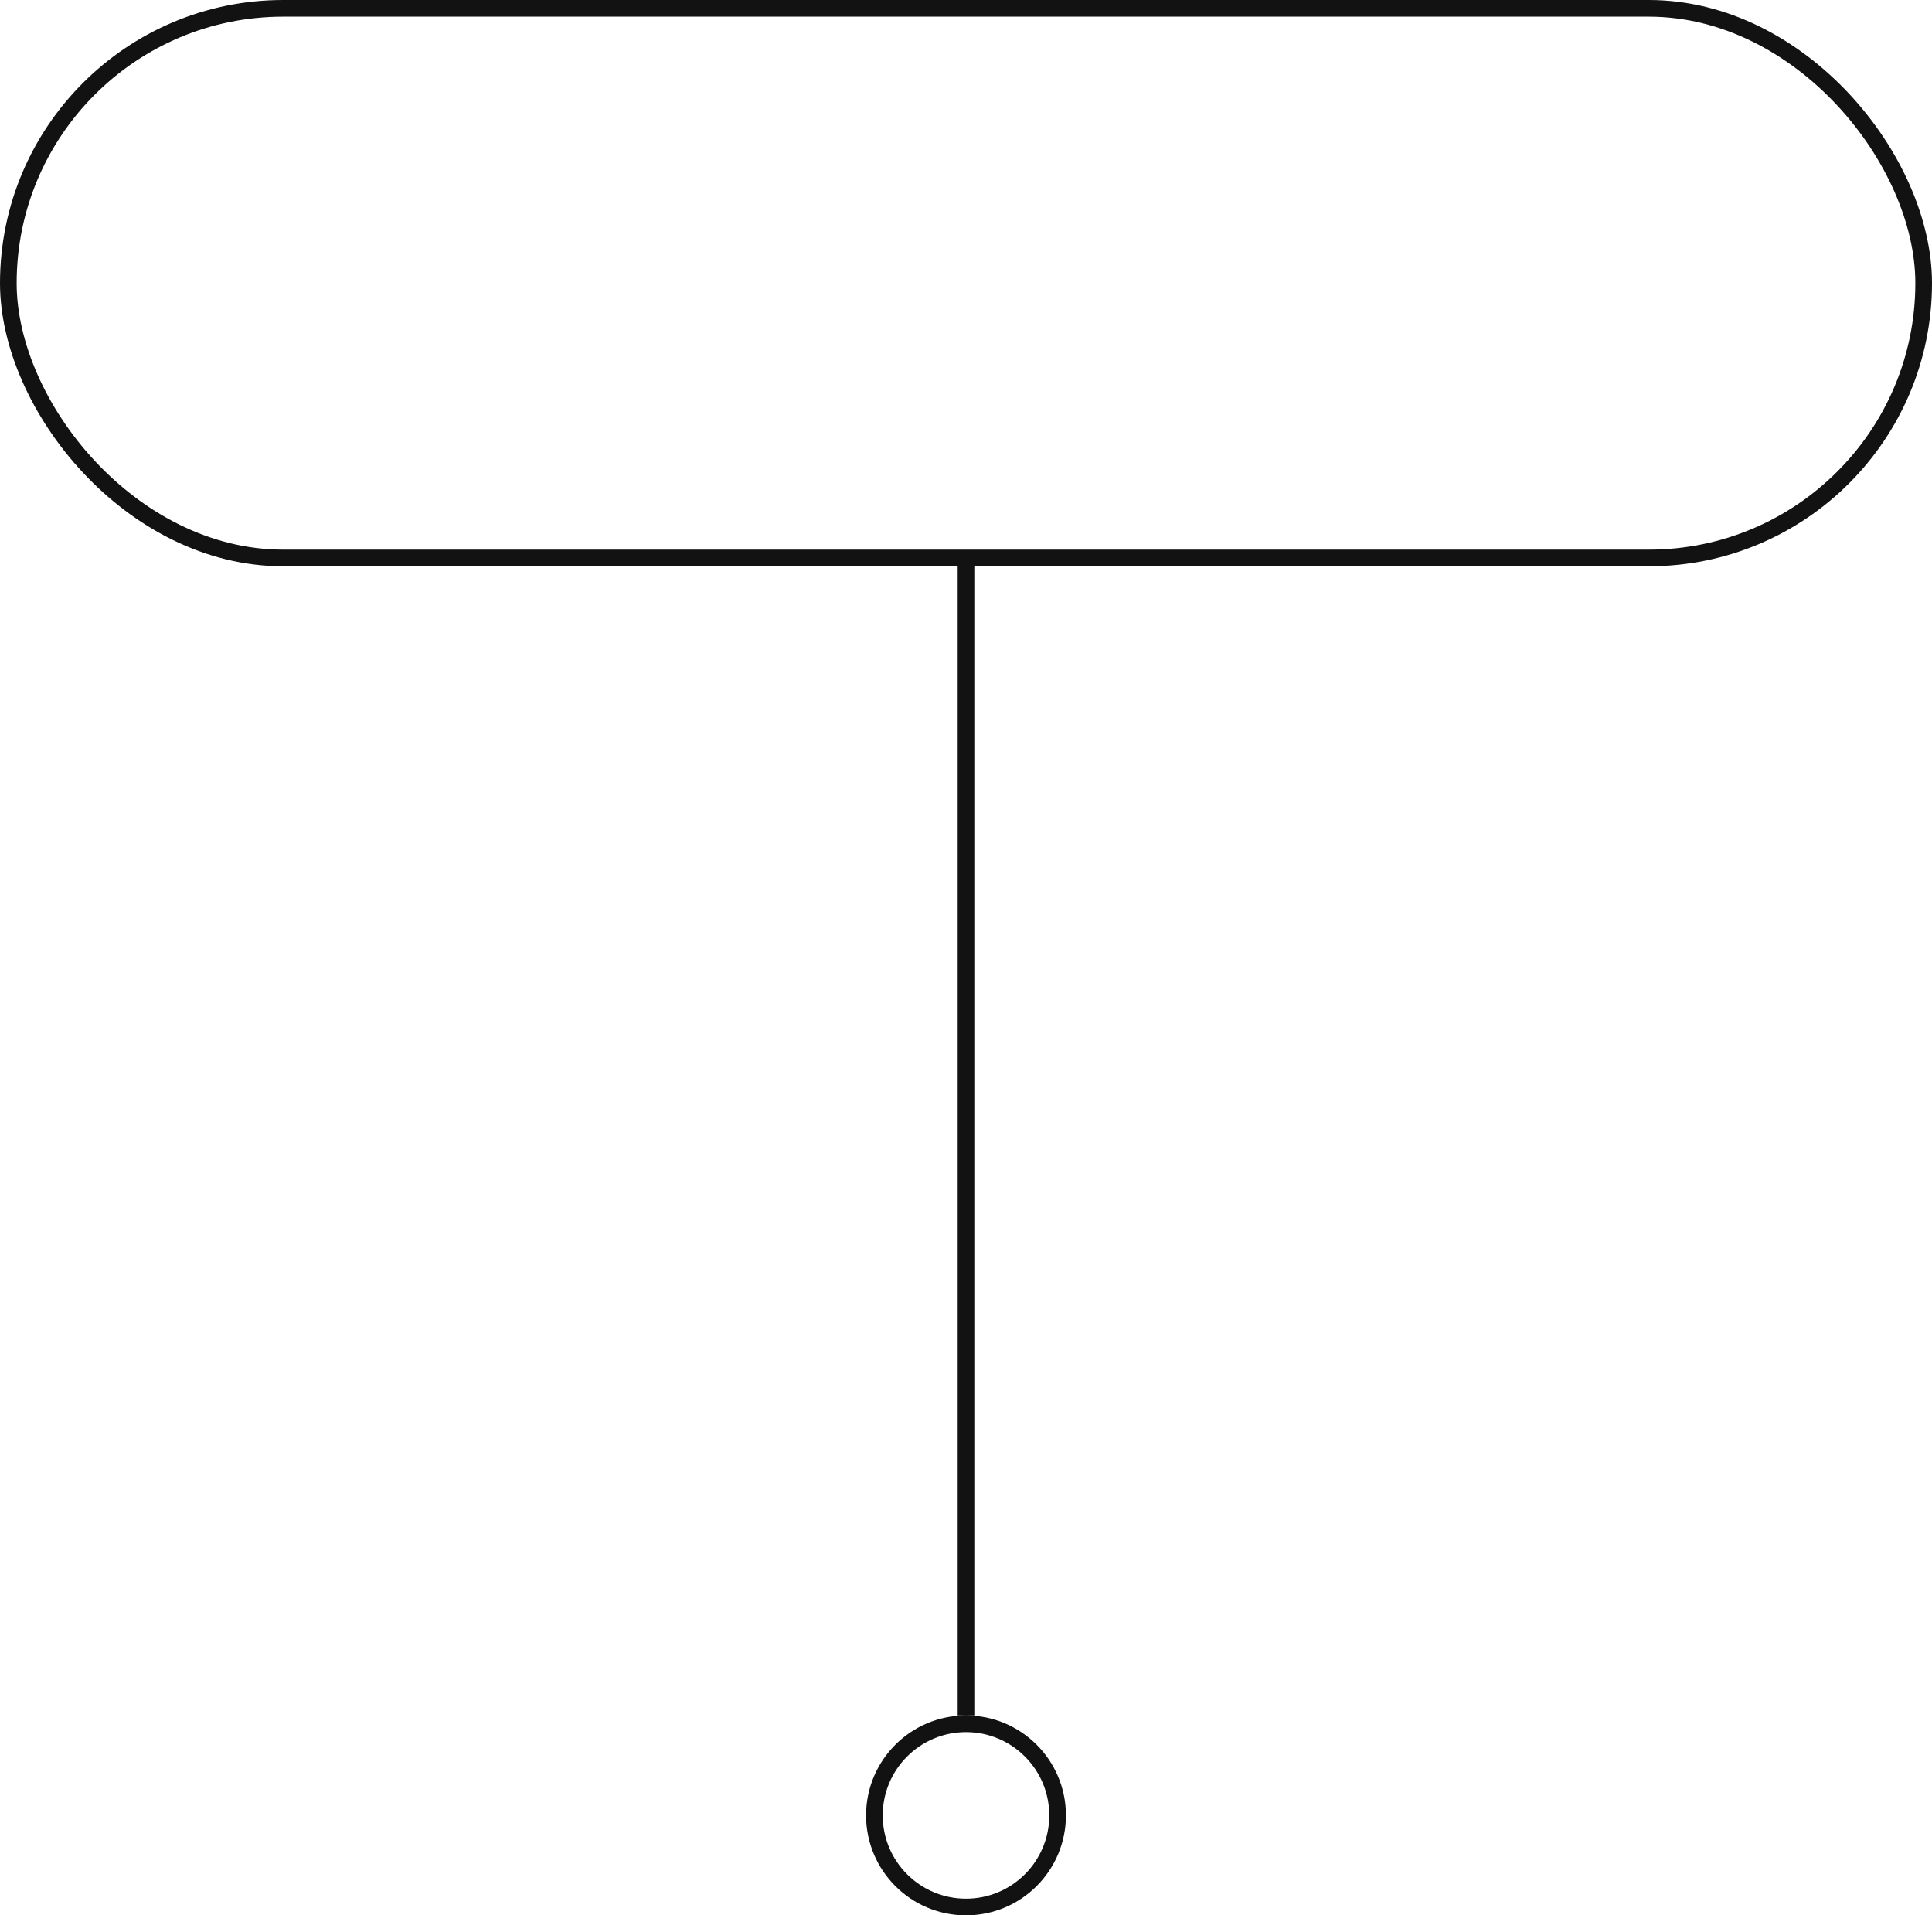 <svg width="116" height="115" viewBox="0 0 116 115" fill="none" xmlns="http://www.w3.org/2000/svg">
<rect x="0.5" y="0.5" width="115" height="33" rx="16.5" stroke="#121212"/>
<path fill-rule="evenodd" clip-rule="evenodd" d="M57.5 34V103H58.5V34H57.5ZM63 109C63 111.762 60.761 114 58 114C55.239 114 53 111.762 53 109C53 106.239 55.239 104 58 104C60.761 104 63 106.239 63 109ZM64 109C64 112.314 61.314 115 58 115C54.686 115 52 112.314 52 109C52 105.687 54.686 103 58 103C61.314 103 64 105.687 64 109Z" fill="#121212"/>
</svg>
